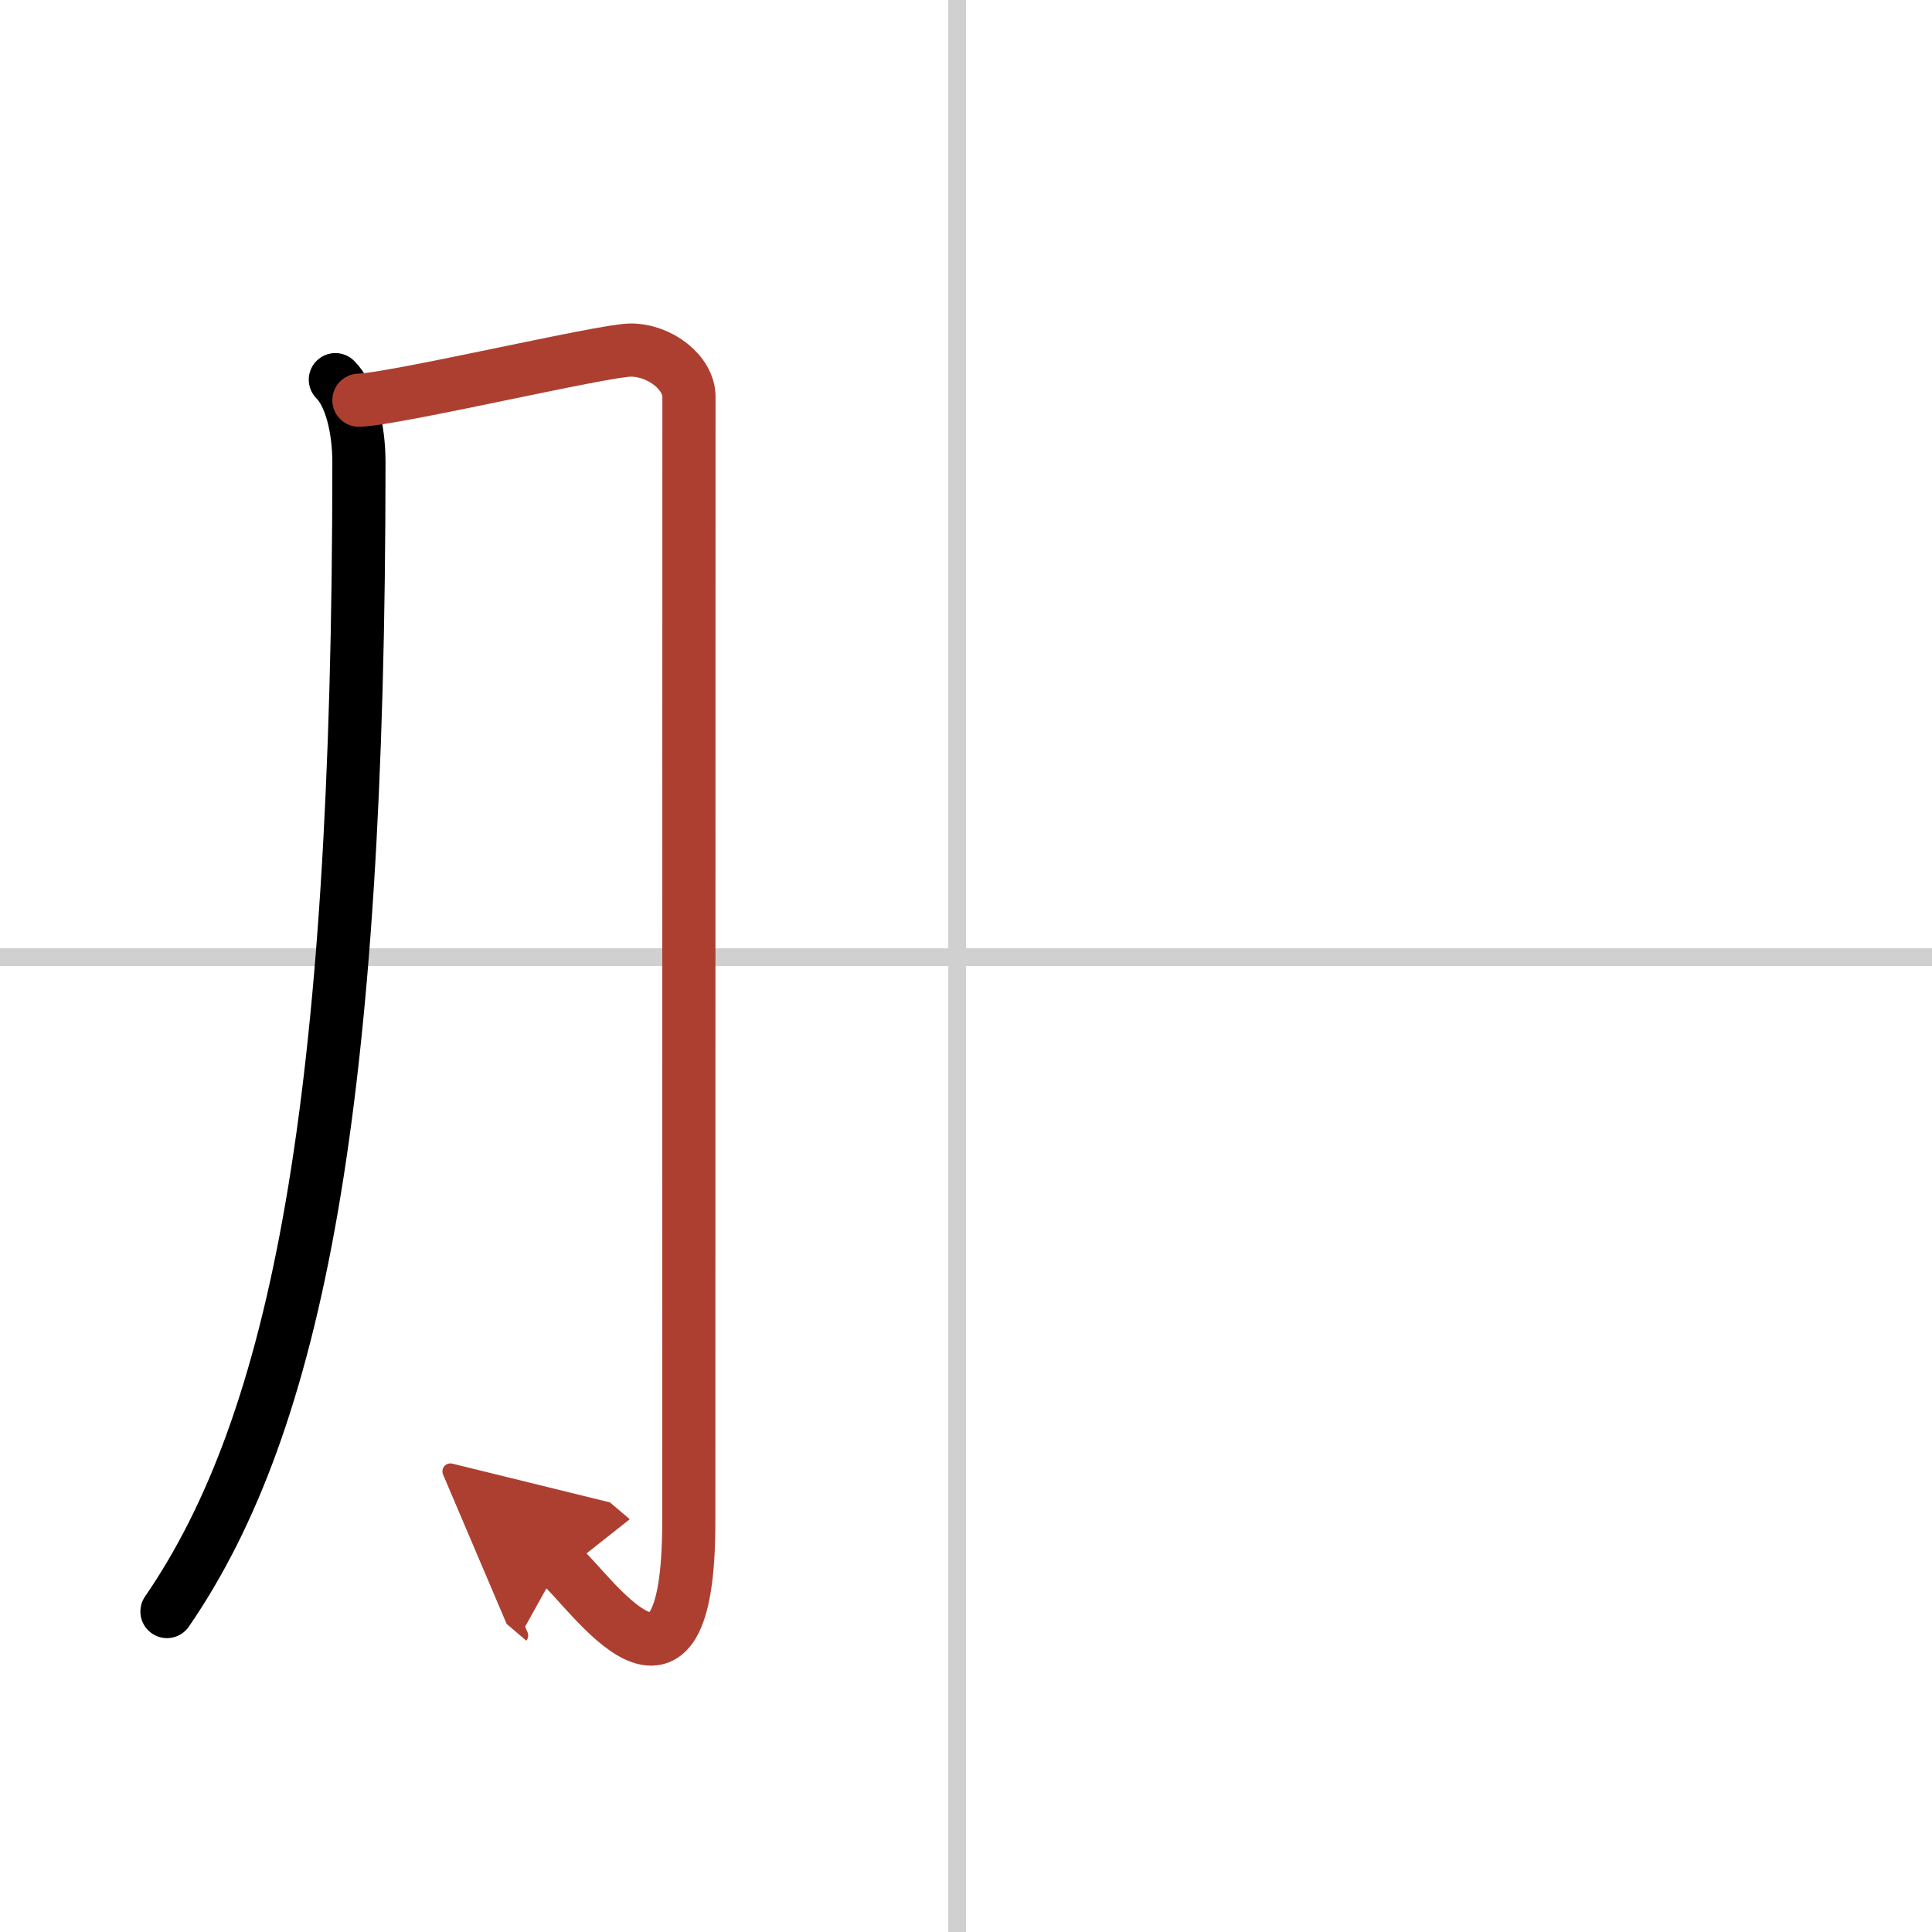 <svg width="400" height="400" viewBox="0 0 109 109" xmlns="http://www.w3.org/2000/svg"><defs><marker id="a" markerWidth="4" orient="auto" refX="1" refY="5" viewBox="0 0 10 10"><polyline points="0 0 10 5 0 10 1 5" fill="#ad3f31" stroke="#ad3f31"/></marker></defs><g fill="none" stroke="#000" stroke-linecap="round" stroke-linejoin="round" stroke-width="3"><rect width="100%" height="100%" fill="#fff" stroke="#fff"/><line x1="54" x2="54" y2="109" stroke="#d0d0d0" stroke-width="1"/><line x2="109" y1="54" y2="54" stroke="#d0d0d0" stroke-width="1"/><path d="m18.92 21.42c0.9 0.9 1.33 2.83 1.33 4.67 0 36.29-3.5 54.17-10.83 64.83"/><path d="m20.25 22.58c2.04-0.06 13.81-2.83 15.33-2.83 1.67 0 3.29 1.29 3.29 2.63 0 3.16-0.01 45.53-0.01 63.49 0 12.35-5.54 3.87-7.28 2.39" marker-end="url(#a)" stroke="#ad3f31"/></g></svg>
